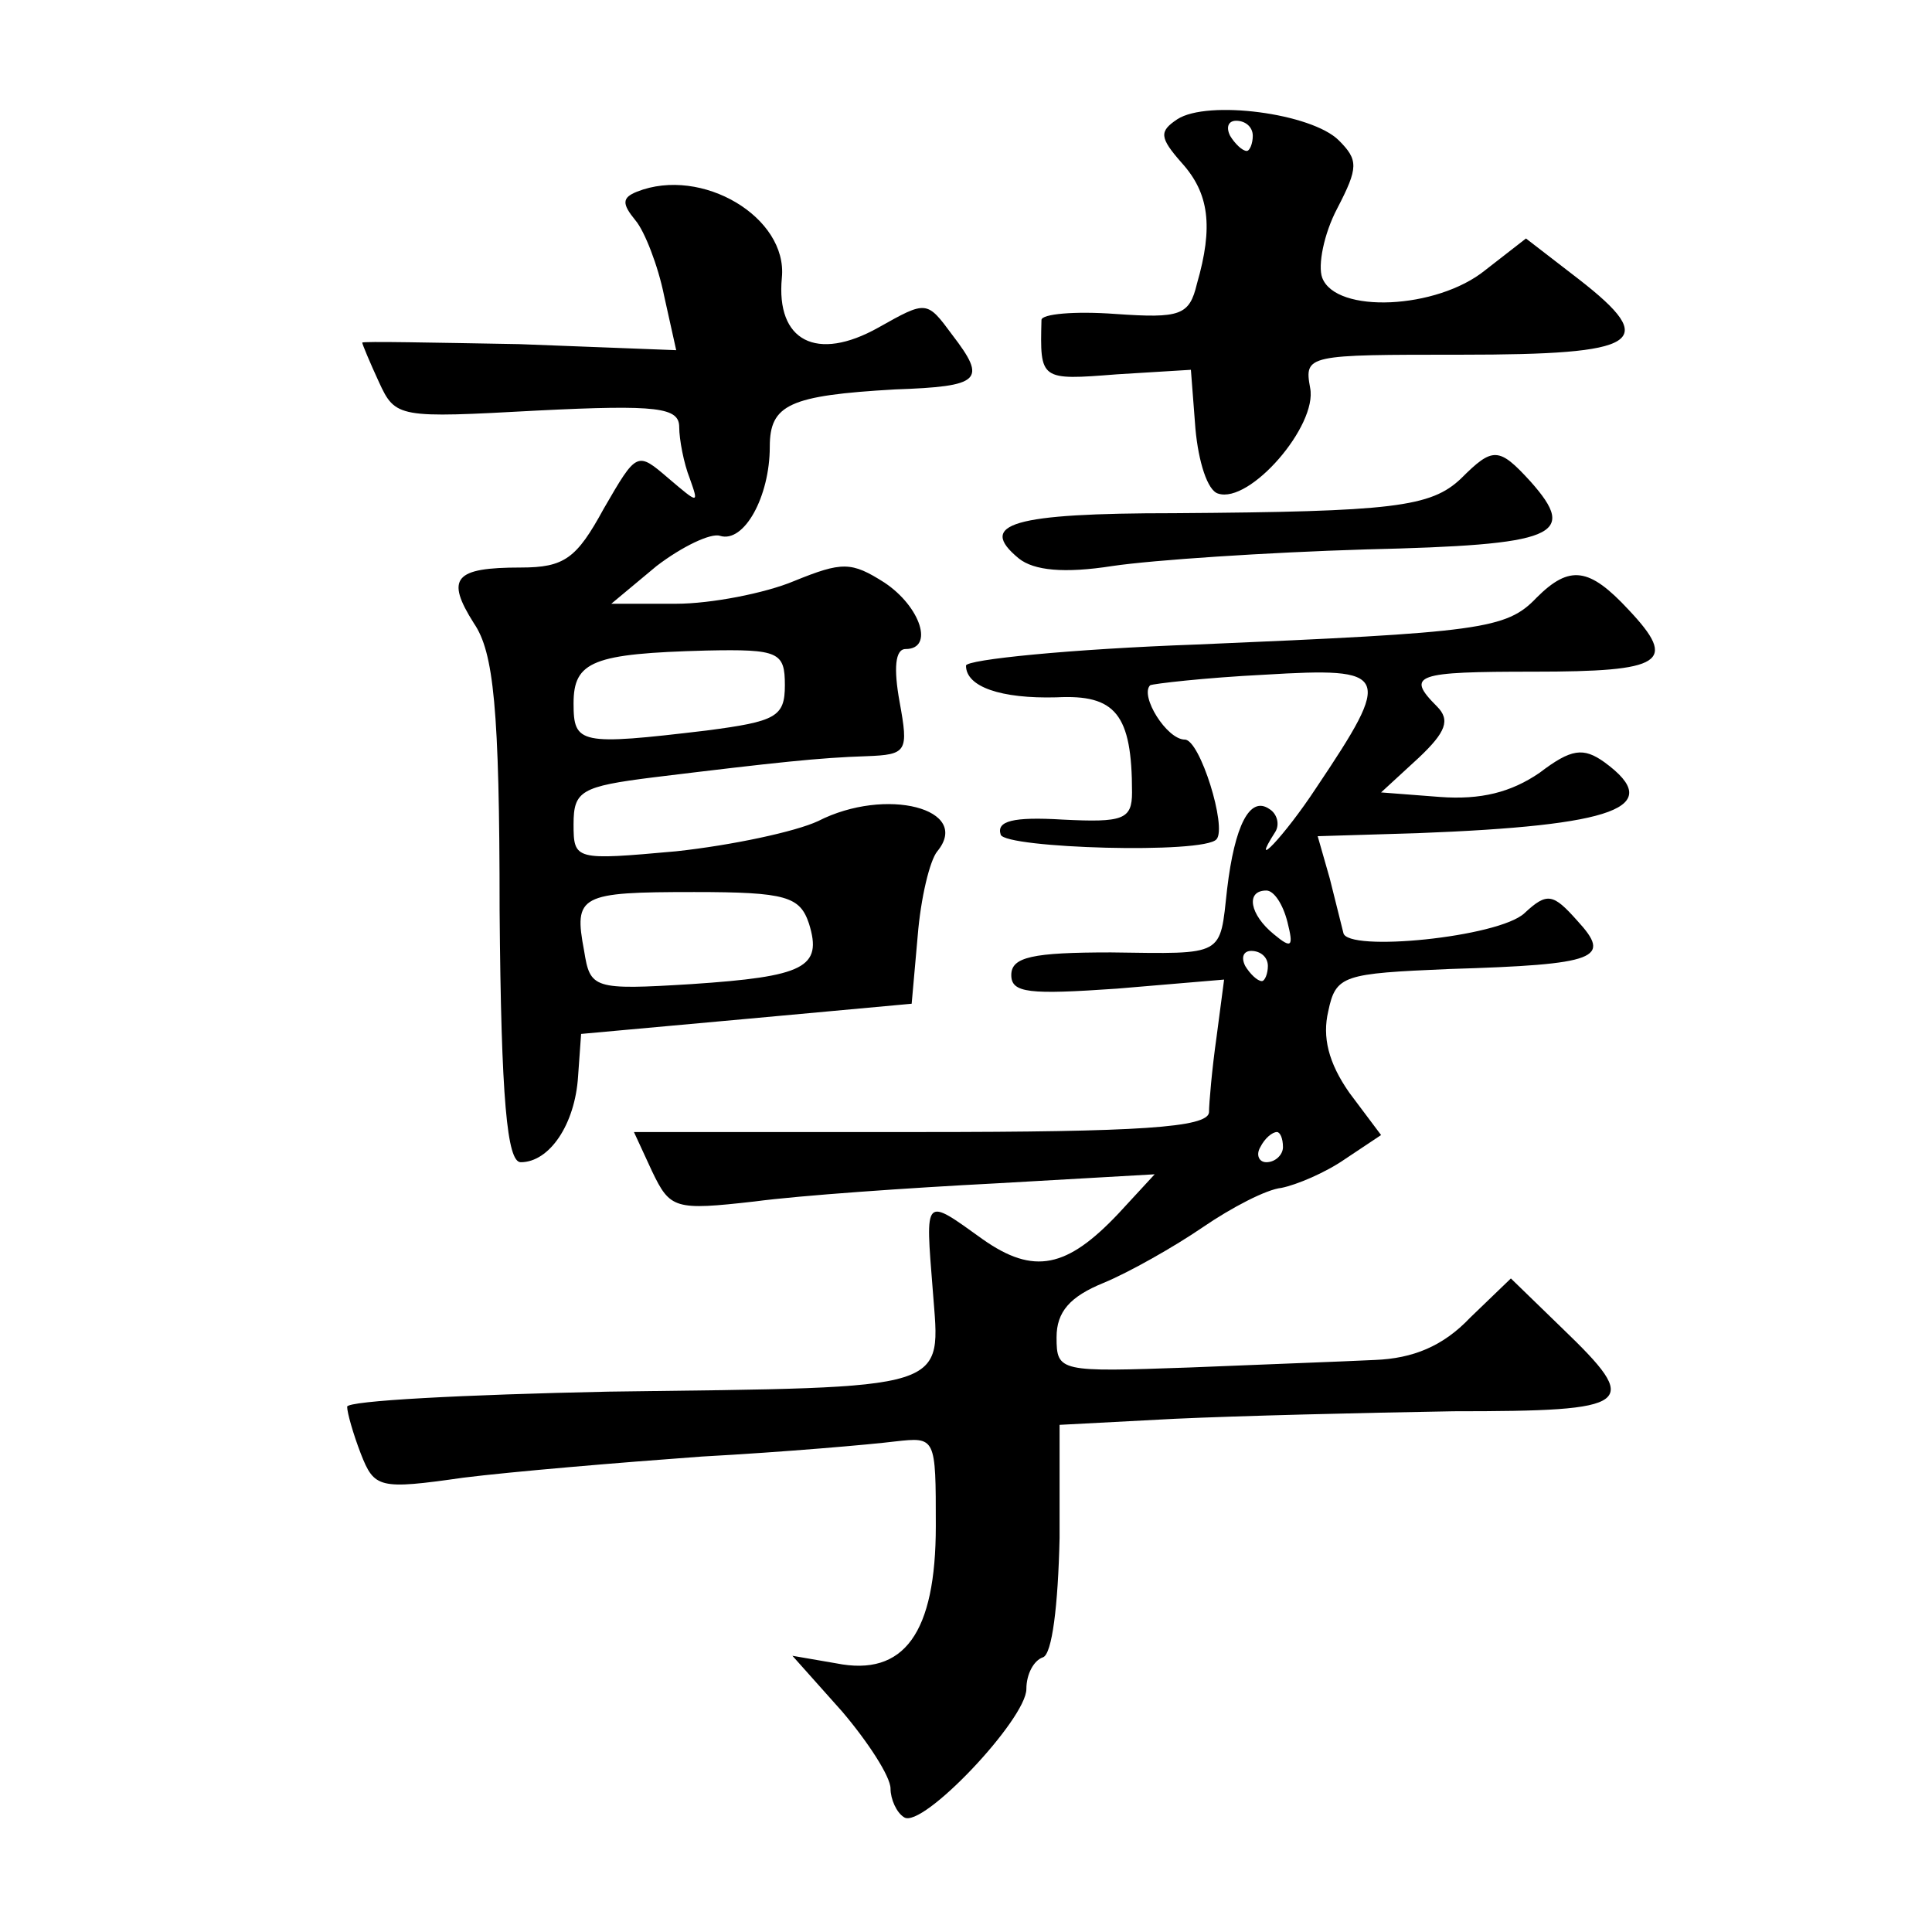 <?xml version="1.0" standalone="no"?>
<!DOCTYPE svg PUBLIC "-//W3C//DTD SVG 20010904//EN"
 "http://www.w3.org/TR/2001/REC-SVG-20010904/DTD/svg10.dtd">
<svg version="1.0" xmlns="http://www.w3.org/2000/svg"
 width="128pt" height="128pt" viewBox="0 0 128 128"
 preserveAspectRatio="xMidYMid meet">
<g transform="translate(0,128) scale(0.1,-0.1)"
fill="#0" stroke="none">
<path d="M780 1201 c-12 -8 -12 -12 3 -29 18 -20 21 -42 10 -80 -5 -21 -11 -23
-54 -20 -27 2 -49 0 -49 -4 -1 -40 -1 -40 50 -36 l49 3 3 -39 c2 -22 8 -41 15 -43
21 -7 66 45 61 70 -4 22 -2 22 100 22 119 0 132 8 78 50 l-35 27 -27 -21 c-32 -26
-99 -29 -108 -5 -3 8 1 29 10 46 14 27 14 32 1 45 -18 18 -87 27 -107 14z m50 -11
c0 -5 -2 -10 -4 -10 -3 0 -8 5 -11 10 -3 6 -1 10 4 10 6 0 11 -4 11 -10z M422 1153
c-10 -4 -10 -8 -1 -19 6 -7 15 -30 19 -50 l8 -36 -104 4 c-57 1 -104 2 -104 1 0
-1 5 -13 11 -26 11 -24 13 -24 105 -19 80 4 94 2 94 -11 0 -8 3 -24 7 -34 6 -17
6 -17 -14 0 -21 18 -21 18 -43 -20 -18 -33 -26 -39 -55 -39 -44 0 -50 -7 -31 -37
13 -19 17 -56 17 -190 1 -126 5 -167 14 -167 19 0 36 25 38 57 l2 28 110 10 109
10 4 45 c2 25 8 50 13 56 23 28 -34 43 -79 20 -15 -7 -57 -16 -94 -20 -67 -6 -68
-6 -68 18 0 22 5 25 53 31 82 10 110 13 141 14 27 1 28 3 22 36 -4 22 -3 35 4 35
19 0 10 28 -14 44 -22 14 -28 14 -60 1 -19 -8 -55 -15 -78 -15 l-43 0 30 25 c17
13 36 22 42 20 16 -5 33 26 33 59 0 28 13 34 83 38 57 2 61 6 38 36 -17 23 -17
23 -49 5 -41 -23 -68 -9 -64 33 4 40 -53 74 -96 57z m98 -327 c0 -21 -6 -24 -52
-30 -84 -10 -88 -9 -88 18 0 28 13 33 88 35 48 1 52 -1 52 -23z m16 -158 c9 -29
-3 -35 -78 -40 -65 -4 -67 -3 -71 22 -7 37 -3 39 73 39 61 0 70 -3 76 -21z M968
963 c-20 -19 -45 -22 -190 -23 -107 0 -131 -7 -103 -30 10 -8 30 -10 62 -5 27 4
102 9 168 11 126 3 141 9 109 45 -21 23 -25 23 -46 2z M1018 884 c-20 -21 -37 -23
-225 -31 -84 -3 -153 -10 -153 -14 0 -14 23 -22 60 -21 39 2 50 -11 50 -63 0 -18
-6 -20 -46 -18 -33 2 -44 -1 -41 -10 3 -9 135 -13 143 -3 7 8 -11 66 -21 66 -12
0 -30 29 -23 36 2 1 36 5 76 7 83 5 85 1 34 -75 -21 -32 -45 -57 -27 -29 3 5 1
12 -4 15 -13 9 -23 -11 -28 -53 -5 -45 -1 -43 -77 -42 -52 0 -66 -3 -66 -15 0 -12
12 -13 70 -9 l71 6 -5 -38 c-3 -21 -5 -44 -5 -50 -1 -10 -46 -13 -191 -13 l-190
0 12 -26 c12 -25 15 -26 68 -20 30 4 102 9 160 12 l105 6 -24 -26 c-34 -36 -56
-41 -90 -17 -39 28 -38 29 -33 -34 5 -67 15 -64 -215 -67 -95 -2 -173 -6 -173 -10
0 -4 4 -18 9 -31 9 -23 12 -24 68 -16 32 4 103 10 158 14 55 3 112 8 128 10 27
3 27 3 27 -56 0 -71 -21 -100 -66 -91 l-29 5 33 -37 c17 -20 32 -43 32 -51 0 -7
4 -16 9 -19 12 -8 81 65 81 85 0 10 5 19 11 21 6 2 10 34 11 79 l0 75 76 4 c43
2 125 4 185 5 120 0 125 4 72 55 l-34 33 -27 -26 c-18 -19 -38 -27 -63 -28 -20
-1 -75 -3 -123 -5 -86 -3 -88 -3 -88 20 0 17 9 27 31 36 17 7 47 24 66 37 19 13
42 25 52 26 10 2 29 10 42 19 l24 16 -21 28 c-14 20 -18 37 -14 54 5 24 10 25 80
28 99 3 108 7 85 32 -16 18 -20 19 -35 5 -17 -16 -118 -26 -120 -13 -1 4 -5 20
-9 36 l-8 28 66 2 c131 5 165 17 124 47 -14 10 -22 9 -43 -7 -19 -13 -39 -18 -66
-16 l-39 3 25 23 c18 17 21 25 12 34 -21 21 -14 23 64 23 86 0 96 6 63 41 -26 28
-39 30 -61 8z m-165 -215 c4 -16 3 -18 -9 -8 -16 13 -19 29 -5 29 5 0 11 -9 14
-21z m-13 -29 c0 -5 -2 -10 -4 -10 -3 0 -8 5 -11 10 -3 6 -1 10 4 10 6 0 11 -4
11 -10z m10 -120 c0 -5 -5 -10 -11 -10 -5 0 -7 5 -4 10 3 6 8 10 11 10 2 0 4 -4
4 -10z"/>
</g>
</svg>
